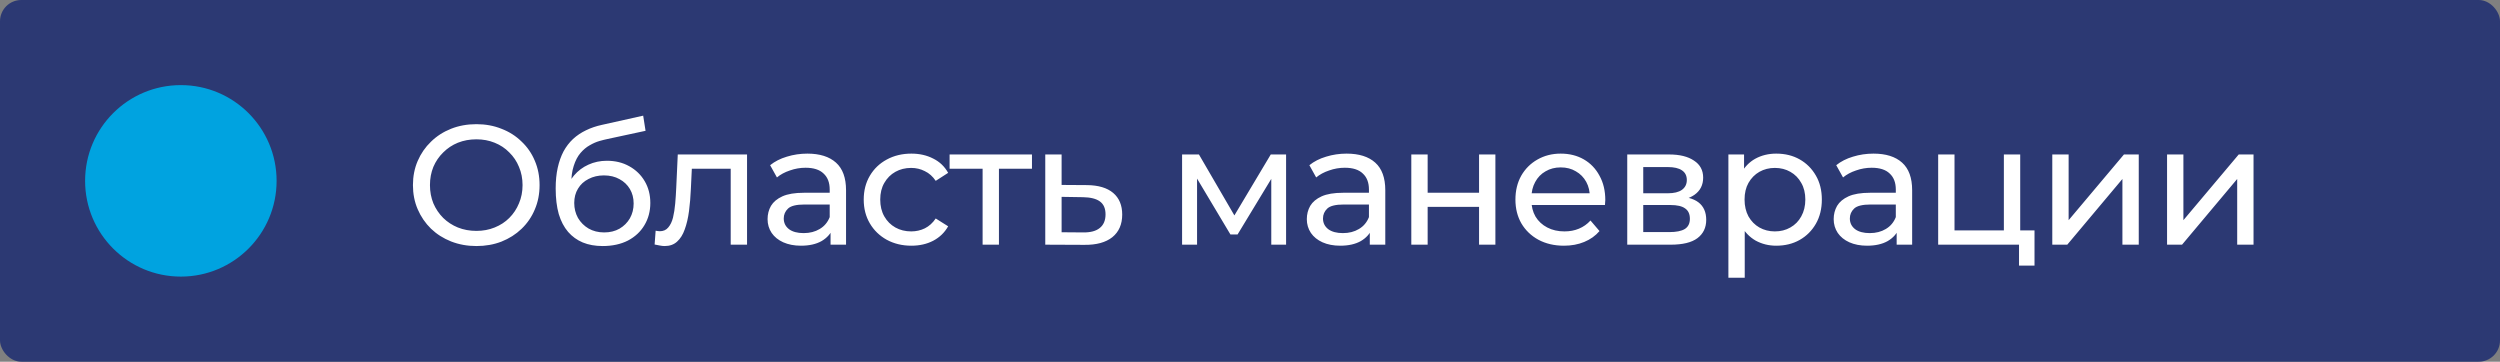 <?xml version="1.0" encoding="UTF-8"?> <svg xmlns="http://www.w3.org/2000/svg" width="235" height="34" viewBox="0 0 235 34" fill="none"><rect x="0" y="0" width="235" height="34" fill="#808080" stroke="none"/><rect width="235" height="34" rx="2" fill="#2C3973"></rect><circle cx="17" cy="17" r="9" fill="#00A3E0"></circle><path d="M44.784 23.128C43.931 23.128 43.136 22.984 42.4 22.696C41.675 22.408 41.045 22.008 40.512 21.496C39.979 20.973 39.563 20.365 39.264 19.672C38.965 18.979 38.816 18.221 38.816 17.4C38.816 16.579 38.965 15.821 39.264 15.128C39.563 14.435 39.979 13.832 40.512 13.32C41.045 12.797 41.675 12.392 42.4 12.104C43.125 11.816 43.92 11.672 44.784 11.672C45.637 11.672 46.421 11.816 47.136 12.104C47.861 12.381 48.491 12.781 49.024 13.304C49.568 13.816 49.984 14.419 50.272 15.112C50.571 15.805 50.72 16.568 50.72 17.4C50.72 18.232 50.571 18.995 50.272 19.688C49.984 20.381 49.568 20.989 49.024 21.512C48.491 22.024 47.861 22.424 47.136 22.712C46.421 22.989 45.637 23.128 44.784 23.128ZM44.784 21.704C45.403 21.704 45.973 21.597 46.496 21.384C47.029 21.171 47.488 20.872 47.872 20.488C48.267 20.093 48.571 19.635 48.784 19.112C49.008 18.589 49.12 18.019 49.12 17.4C49.12 16.781 49.008 16.211 48.784 15.688C48.571 15.165 48.267 14.712 47.872 14.328C47.488 13.933 47.029 13.629 46.496 13.416C45.973 13.203 45.403 13.096 44.784 13.096C44.155 13.096 43.573 13.203 43.04 13.416C42.517 13.629 42.059 13.933 41.664 14.328C41.269 14.712 40.96 15.165 40.736 15.688C40.523 16.211 40.416 16.781 40.416 17.4C40.416 18.019 40.523 18.589 40.736 19.112C40.96 19.635 41.269 20.093 41.664 20.488C42.059 20.872 42.517 21.171 43.04 21.384C43.573 21.597 44.155 21.704 44.784 21.704ZM56.651 23.128C55.947 23.128 55.322 23.016 54.779 22.792C54.245 22.568 53.786 22.237 53.403 21.8C53.019 21.352 52.725 20.792 52.523 20.12C52.331 19.437 52.234 18.637 52.234 17.72C52.234 16.995 52.298 16.344 52.426 15.768C52.554 15.192 52.736 14.68 52.971 14.232C53.216 13.784 53.514 13.395 53.867 13.064C54.229 12.733 54.635 12.461 55.083 12.248C55.541 12.024 56.042 11.853 56.587 11.736L60.459 10.872L60.682 12.296L57.114 13.064C56.901 13.107 56.645 13.171 56.346 13.256C56.048 13.341 55.744 13.475 55.434 13.656C55.125 13.827 54.837 14.067 54.571 14.376C54.304 14.685 54.09 15.091 53.931 15.592C53.77 16.083 53.691 16.691 53.691 17.416C53.691 17.619 53.696 17.773 53.706 17.88C53.717 17.987 53.728 18.093 53.739 18.2C53.76 18.307 53.776 18.467 53.786 18.68L53.147 18.024C53.317 17.437 53.589 16.925 53.962 16.488C54.336 16.051 54.784 15.715 55.306 15.48C55.84 15.235 56.421 15.112 57.05 15.112C57.84 15.112 58.538 15.283 59.147 15.624C59.765 15.965 60.251 16.435 60.602 17.032C60.955 17.629 61.13 18.312 61.13 19.08C61.13 19.859 60.944 20.557 60.571 21.176C60.208 21.784 59.691 22.264 59.019 22.616C58.346 22.957 57.557 23.128 56.651 23.128ZM56.794 21.848C57.339 21.848 57.819 21.731 58.234 21.496C58.651 21.251 58.976 20.925 59.211 20.52C59.445 20.104 59.562 19.64 59.562 19.128C59.562 18.616 59.445 18.163 59.211 17.768C58.976 17.373 58.651 17.064 58.234 16.84C57.819 16.605 57.328 16.488 56.763 16.488C56.229 16.488 55.749 16.6 55.322 16.824C54.896 17.037 54.565 17.341 54.331 17.736C54.096 18.12 53.978 18.568 53.978 19.08C53.978 19.592 54.096 20.061 54.331 20.488C54.576 20.904 54.907 21.235 55.322 21.48C55.749 21.725 56.24 21.848 56.794 21.848ZM62.478 23.128C62.339 23.128 62.19 23.112 62.03 23.08C61.88 23.059 61.715 23.027 61.534 22.984L61.63 21.688C61.704 21.699 61.774 21.709 61.838 21.72C61.902 21.731 61.96 21.736 62.014 21.736C62.355 21.736 62.622 21.619 62.814 21.384C63.016 21.149 63.166 20.84 63.262 20.456C63.358 20.061 63.427 19.619 63.47 19.128C63.512 18.637 63.544 18.147 63.566 17.656L63.71 14.52H70.222V23H68.686V15.416L69.054 15.864H64.702L65.054 15.4L64.942 17.752C64.91 18.499 64.851 19.197 64.766 19.848C64.68 20.499 64.547 21.069 64.366 21.56C64.195 22.051 63.955 22.435 63.646 22.712C63.347 22.989 62.958 23.128 62.478 23.128ZM78.072 23V21.208L77.992 20.872V17.816C77.992 17.165 77.8 16.664 77.416 16.312C77.042 15.949 76.477 15.768 75.72 15.768C75.218 15.768 74.728 15.853 74.248 16.024C73.768 16.184 73.362 16.403 73.032 16.68L72.392 15.528C72.829 15.176 73.352 14.909 73.96 14.728C74.578 14.536 75.224 14.44 75.896 14.44C77.058 14.44 77.954 14.723 78.584 15.288C79.213 15.853 79.528 16.717 79.528 17.88V23H78.072ZM75.288 23.096C74.658 23.096 74.104 22.989 73.624 22.776C73.154 22.563 72.792 22.269 72.536 21.896C72.28 21.512 72.152 21.08 72.152 20.6C72.152 20.141 72.258 19.725 72.472 19.352C72.696 18.979 73.053 18.68 73.544 18.456C74.045 18.232 74.717 18.12 75.56 18.12H78.248V19.224H75.624C74.856 19.224 74.338 19.352 74.072 19.608C73.805 19.864 73.672 20.173 73.672 20.536C73.672 20.952 73.837 21.288 74.168 21.544C74.498 21.789 74.957 21.912 75.544 21.912C76.12 21.912 76.621 21.784 77.048 21.528C77.485 21.272 77.8 20.899 77.992 20.408L78.296 21.464C78.093 21.965 77.736 22.365 77.224 22.664C76.712 22.952 76.066 23.096 75.288 23.096ZM85.67 23.096C84.806 23.096 84.032 22.909 83.35 22.536C82.678 22.163 82.15 21.651 81.766 21C81.382 20.349 81.19 19.603 81.19 18.76C81.19 17.917 81.382 17.171 81.766 16.52C82.15 15.869 82.678 15.363 83.35 15C84.032 14.627 84.806 14.44 85.67 14.44C86.438 14.44 87.12 14.595 87.718 14.904C88.326 15.203 88.795 15.651 89.126 16.248L87.958 17C87.68 16.584 87.339 16.28 86.934 16.088C86.539 15.885 86.112 15.784 85.654 15.784C85.099 15.784 84.603 15.907 84.166 16.152C83.728 16.397 83.382 16.744 83.126 17.192C82.87 17.629 82.742 18.152 82.742 18.76C82.742 19.368 82.87 19.896 83.126 20.344C83.382 20.792 83.728 21.139 84.166 21.384C84.603 21.629 85.099 21.752 85.654 21.752C86.112 21.752 86.539 21.656 86.934 21.464C87.339 21.261 87.68 20.952 87.958 20.536L89.126 21.272C88.795 21.859 88.326 22.312 87.718 22.632C87.12 22.941 86.438 23.096 85.67 23.096ZM92.365 23V15.464L92.749 15.864H89.261V14.52H97.005V15.864H93.533L93.901 15.464V23H92.365ZM101.936 23.016L98.255 23V14.52H99.791V17.384L102.176 17.4C103.253 17.411 104.074 17.656 104.64 18.136C105.205 18.616 105.488 19.293 105.488 20.168C105.488 21.085 105.178 21.795 104.56 22.296C103.941 22.787 103.066 23.027 101.936 23.016ZM101.808 21.848C102.501 21.859 103.024 21.72 103.376 21.432C103.738 21.144 103.92 20.717 103.92 20.152C103.92 19.597 103.744 19.192 103.392 18.936C103.04 18.68 102.512 18.547 101.808 18.536L99.791 18.504V21.832L101.808 21.848ZM111.116 23V14.52H112.7L116.348 20.792H115.708L119.452 14.52H120.892V23H119.5V16.248L119.756 16.392L116.332 22.04H115.66L112.22 16.28L112.524 16.216V23H111.116ZM128.761 23V21.208L128.681 20.872V17.816C128.681 17.165 128.489 16.664 128.105 16.312C127.732 15.949 127.166 15.768 126.409 15.768C125.908 15.768 125.417 15.853 124.937 16.024C124.457 16.184 124.052 16.403 123.721 16.68L123.081 15.528C123.518 15.176 124.041 14.909 124.649 14.728C125.268 14.536 125.913 14.44 126.585 14.44C127.748 14.44 128.644 14.723 129.273 15.288C129.902 15.853 130.217 16.717 130.217 17.88V23H128.761ZM125.977 23.096C125.348 23.096 124.793 22.989 124.313 22.776C123.844 22.563 123.481 22.269 123.225 21.896C122.969 21.512 122.841 21.08 122.841 20.6C122.841 20.141 122.948 19.725 123.161 19.352C123.385 18.979 123.742 18.68 124.233 18.456C124.734 18.232 125.406 18.12 126.249 18.12H128.937V19.224H126.313C125.545 19.224 125.028 19.352 124.761 19.608C124.494 19.864 124.361 20.173 124.361 20.536C124.361 20.952 124.526 21.288 124.857 21.544C125.188 21.789 125.646 21.912 126.233 21.912C126.809 21.912 127.31 21.784 127.737 21.528C128.174 21.272 128.489 20.899 128.681 20.408L128.985 21.464C128.782 21.965 128.425 22.365 127.913 22.664C127.401 22.952 126.756 23.096 125.977 23.096ZM132.663 23V14.52H134.199V18.12H139.031V14.52H140.567V23H139.031V19.448H134.199V23H132.663ZM147.01 23.096C146.103 23.096 145.303 22.909 144.61 22.536C143.927 22.163 143.394 21.651 143.01 21C142.636 20.349 142.45 19.603 142.45 18.76C142.45 17.917 142.631 17.171 142.994 16.52C143.367 15.869 143.874 15.363 144.514 15C145.164 14.627 145.895 14.44 146.706 14.44C147.527 14.44 148.252 14.621 148.882 14.984C149.511 15.347 150.002 15.859 150.354 16.52C150.716 17.171 150.898 17.933 150.898 18.808C150.898 18.872 150.892 18.947 150.882 19.032C150.882 19.117 150.876 19.197 150.866 19.272H143.65V18.168H150.066L149.442 18.552C149.452 18.008 149.34 17.523 149.106 17.096C148.871 16.669 148.546 16.339 148.13 16.104C147.724 15.859 147.25 15.736 146.706 15.736C146.172 15.736 145.698 15.859 145.282 16.104C144.866 16.339 144.54 16.675 144.306 17.112C144.071 17.539 143.954 18.029 143.954 18.584V18.84C143.954 19.405 144.082 19.912 144.338 20.36C144.604 20.797 144.972 21.139 145.442 21.384C145.911 21.629 146.45 21.752 147.058 21.752C147.559 21.752 148.012 21.667 148.418 21.496C148.834 21.325 149.196 21.069 149.506 20.728L150.354 21.72C149.97 22.168 149.49 22.509 148.914 22.744C148.348 22.979 147.714 23.096 147.01 23.096ZM152.961 23V14.52H156.897C157.889 14.52 158.667 14.712 159.233 15.096C159.809 15.469 160.097 16.003 160.097 16.696C160.097 17.389 159.825 17.928 159.281 18.312C158.747 18.685 158.038 18.872 157.153 18.872L157.393 18.456C158.406 18.456 159.158 18.643 159.649 19.016C160.139 19.389 160.385 19.939 160.385 20.664C160.385 21.4 160.107 21.976 159.553 22.392C159.009 22.797 158.171 23 157.041 23H152.961ZM154.465 21.816H156.929C157.569 21.816 158.049 21.72 158.369 21.528C158.689 21.325 158.849 21.005 158.849 20.568C158.849 20.12 158.699 19.795 158.401 19.592C158.113 19.379 157.654 19.272 157.025 19.272H154.465V21.816ZM154.465 18.168H156.769C157.355 18.168 157.798 18.061 158.097 17.848C158.406 17.624 158.561 17.315 158.561 16.92C158.561 16.515 158.406 16.211 158.097 16.008C157.798 15.805 157.355 15.704 156.769 15.704H154.465V18.168ZM166.965 23.096C166.261 23.096 165.615 22.936 165.029 22.616C164.453 22.285 163.989 21.8 163.637 21.16C163.295 20.52 163.125 19.72 163.125 18.76C163.125 17.8 163.29 17 163.621 16.36C163.962 15.72 164.421 15.24 164.997 14.92C165.583 14.6 166.239 14.44 166.965 14.44C167.797 14.44 168.533 14.621 169.173 14.984C169.813 15.347 170.319 15.853 170.693 16.504C171.066 17.144 171.253 17.896 171.253 18.76C171.253 19.624 171.066 20.381 170.693 21.032C170.319 21.683 169.813 22.189 169.173 22.552C168.533 22.915 167.797 23.096 166.965 23.096ZM162.469 26.104V14.52H163.941V16.808L163.845 18.776L164.005 20.744V26.104H162.469ZM166.837 21.752C167.381 21.752 167.866 21.629 168.293 21.384C168.73 21.139 169.071 20.792 169.317 20.344C169.573 19.885 169.701 19.357 169.701 18.76C169.701 18.152 169.573 17.629 169.317 17.192C169.071 16.744 168.73 16.397 168.293 16.152C167.866 15.907 167.381 15.784 166.837 15.784C166.303 15.784 165.818 15.907 165.381 16.152C164.954 16.397 164.613 16.744 164.357 17.192C164.111 17.629 163.989 18.152 163.989 18.76C163.989 19.357 164.111 19.885 164.357 20.344C164.613 20.792 164.954 21.139 165.381 21.384C165.818 21.629 166.303 21.752 166.837 21.752ZM178.286 23V21.208L178.206 20.872V17.816C178.206 17.165 178.014 16.664 177.63 16.312C177.257 15.949 176.691 15.768 175.934 15.768C175.433 15.768 174.942 15.853 174.462 16.024C173.982 16.184 173.577 16.403 173.246 16.68L172.606 15.528C173.043 15.176 173.566 14.909 174.174 14.728C174.793 14.536 175.438 14.44 176.11 14.44C177.273 14.44 178.169 14.723 178.798 15.288C179.427 15.853 179.742 16.717 179.742 17.88V23H178.286ZM175.502 23.096C174.873 23.096 174.318 22.989 173.838 22.776C173.369 22.563 173.006 22.269 172.75 21.896C172.494 21.512 172.366 21.08 172.366 20.6C172.366 20.141 172.473 19.725 172.686 19.352C172.91 18.979 173.267 18.68 173.758 18.456C174.259 18.232 174.931 18.12 175.774 18.12H178.462V19.224H175.838C175.07 19.224 174.553 19.352 174.286 19.608C174.019 19.864 173.886 20.173 173.886 20.536C173.886 20.952 174.051 21.288 174.382 21.544C174.713 21.789 175.171 21.912 175.758 21.912C176.334 21.912 176.835 21.784 177.262 21.528C177.699 21.272 178.014 20.899 178.206 20.408L178.51 21.464C178.307 21.965 177.95 22.365 177.438 22.664C176.926 22.952 176.281 23.096 175.502 23.096ZM182.188 23V14.52H183.724V21.656H188.364V14.52H189.9V23H182.188ZM189.788 24.968V22.92L190.172 23H188.364V21.656H191.244V24.968H189.788ZM192.915 23V14.52H194.451V20.696L199.651 14.52H201.043V23H199.507V16.824L194.323 23H192.915ZM203.704 23V14.52H205.24V20.696L210.44 14.52H211.832V23H210.296V16.824L205.112 23H203.704Z" fill="white"></path></svg> 